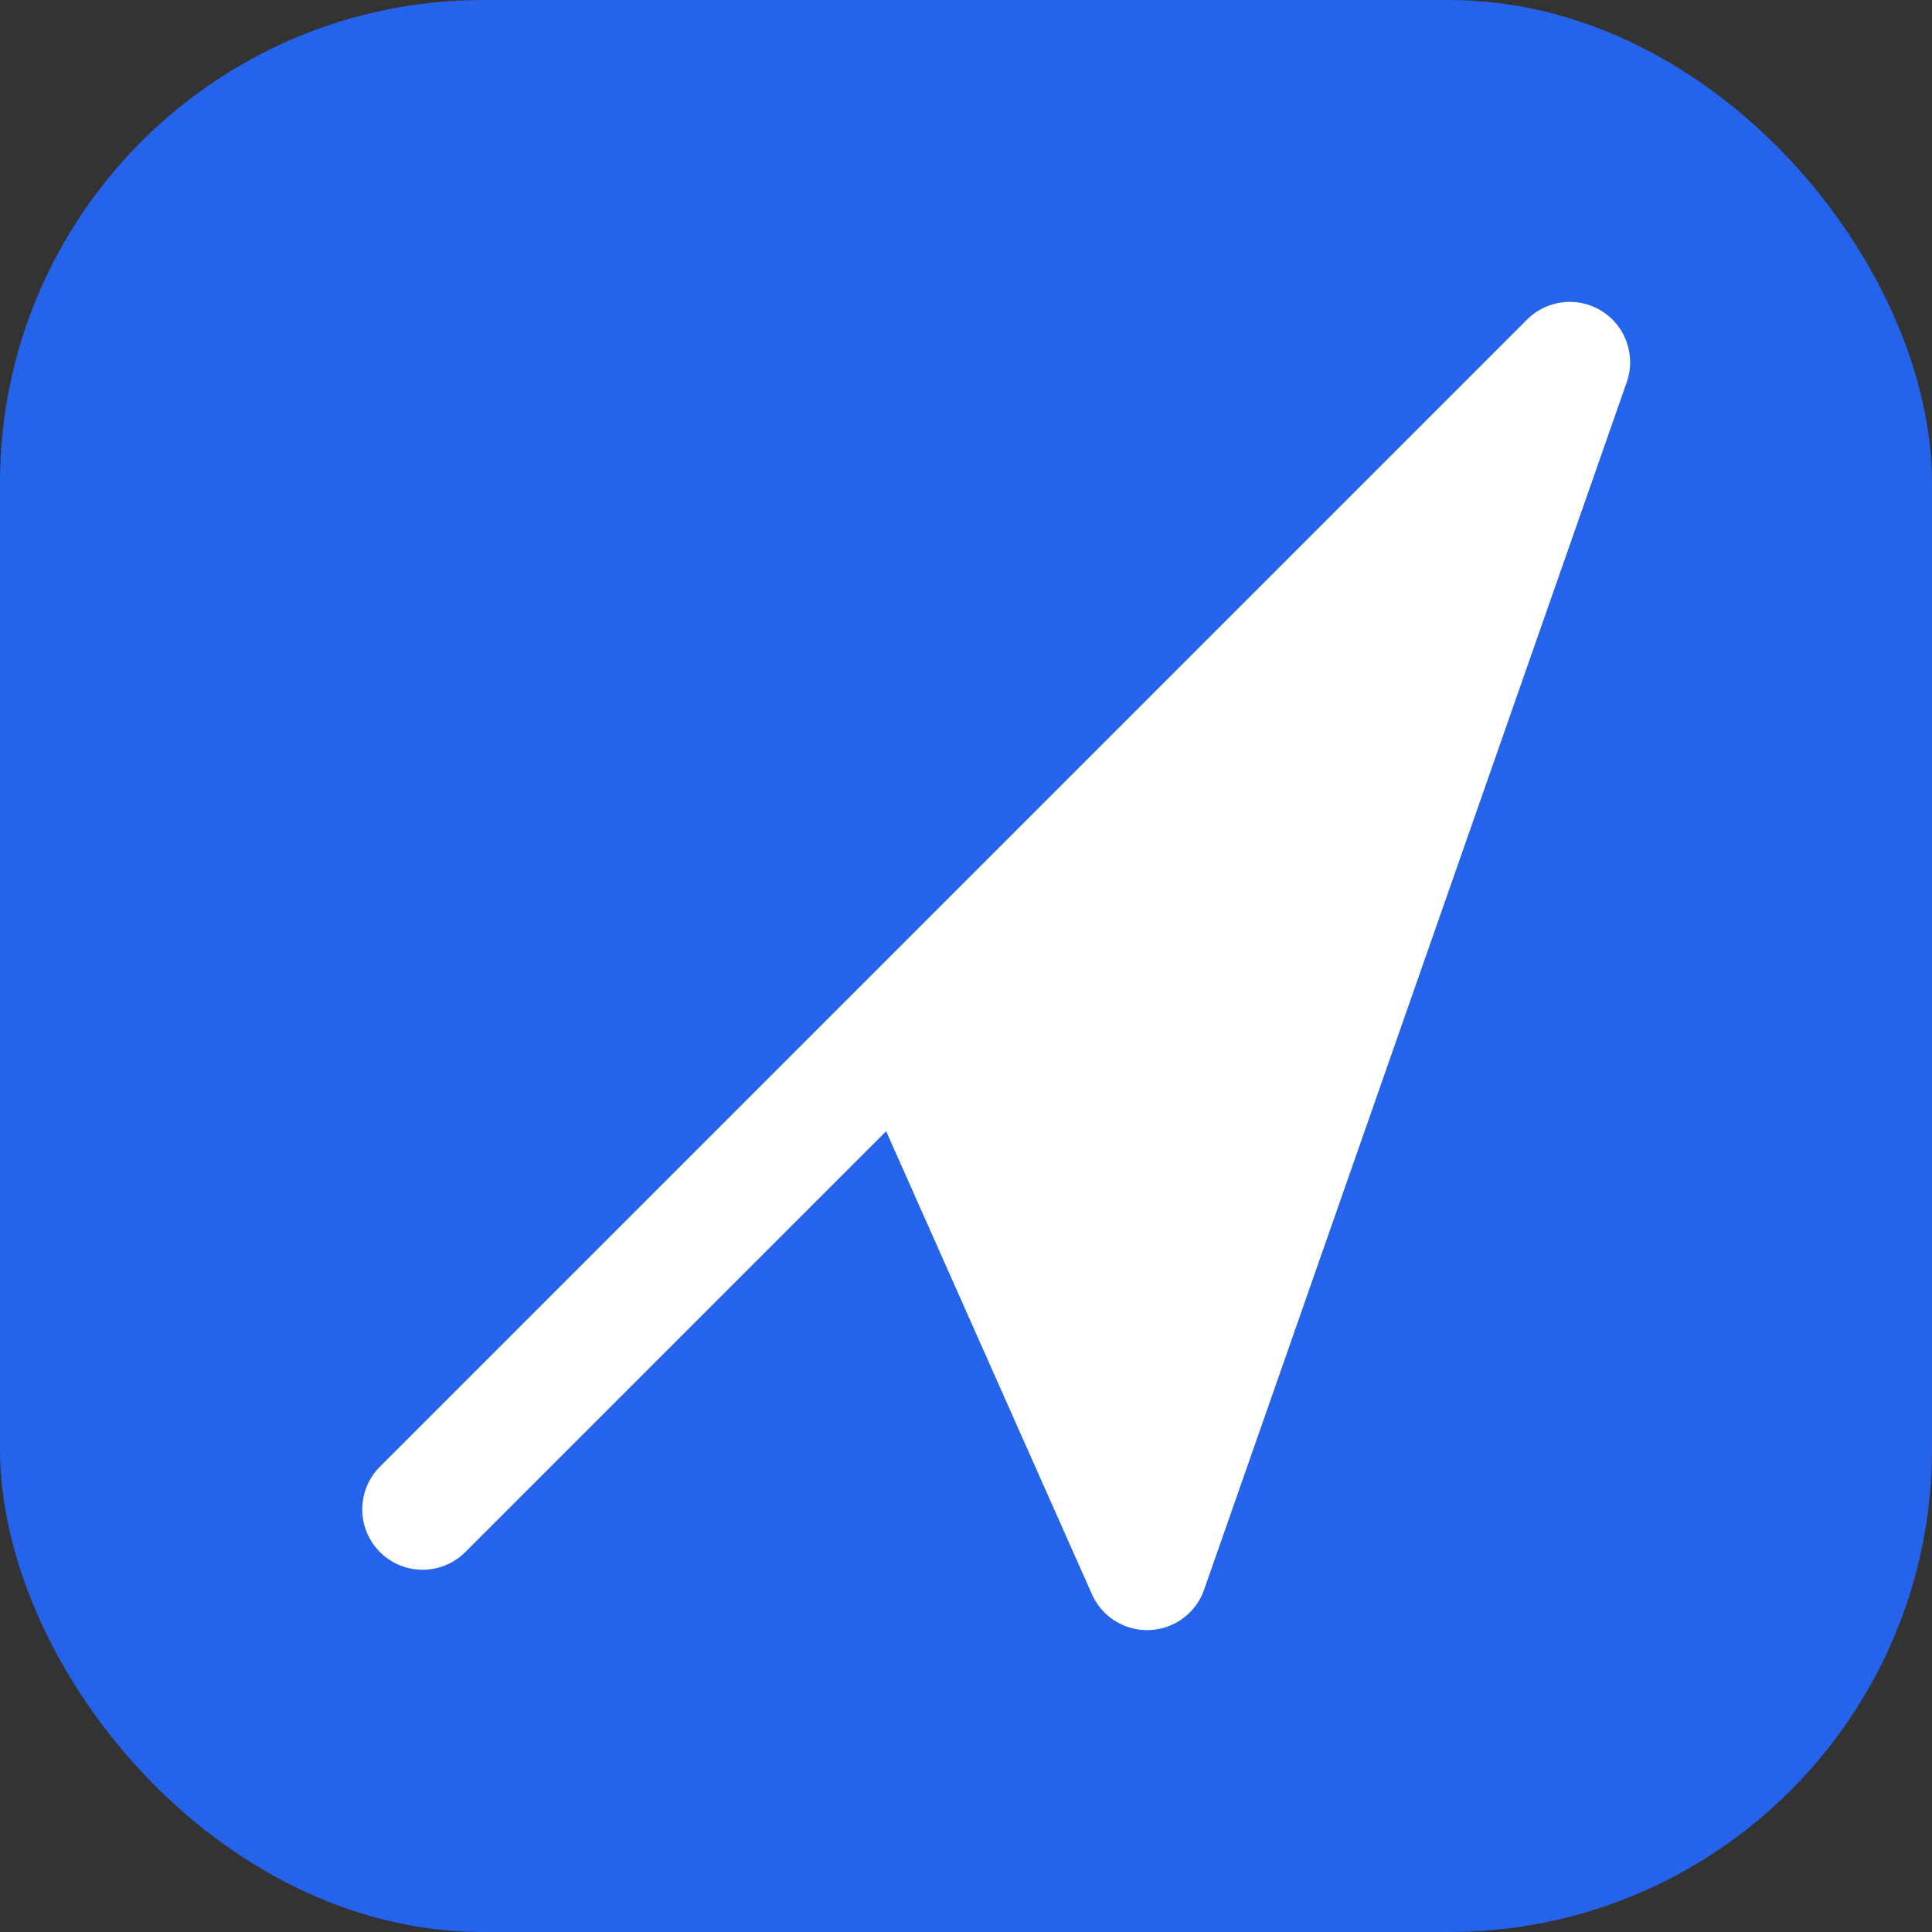 <svg width="64" height="64" viewBox="0 0 64 64" fill="none" xmlns="http://www.w3.org/2000/svg">
  <rect x="0" y="0" width="64" height="64" fill="#333333" stroke="none"/>
  <!-- Blue Rounded Background (bg-blue-600 equivalent) -->
  <rect width="64" height="64" rx="16" fill="#2563EB"/>
  
  <!-- White Airplane Icon (Stylized Paper Plane pointing Top-Right) -->
  <path d="M14 50L52 12L38 52L30 34L14 50Z" fill="white" stroke="white" stroke-width="4" stroke-linejoin="round"/>
</svg>